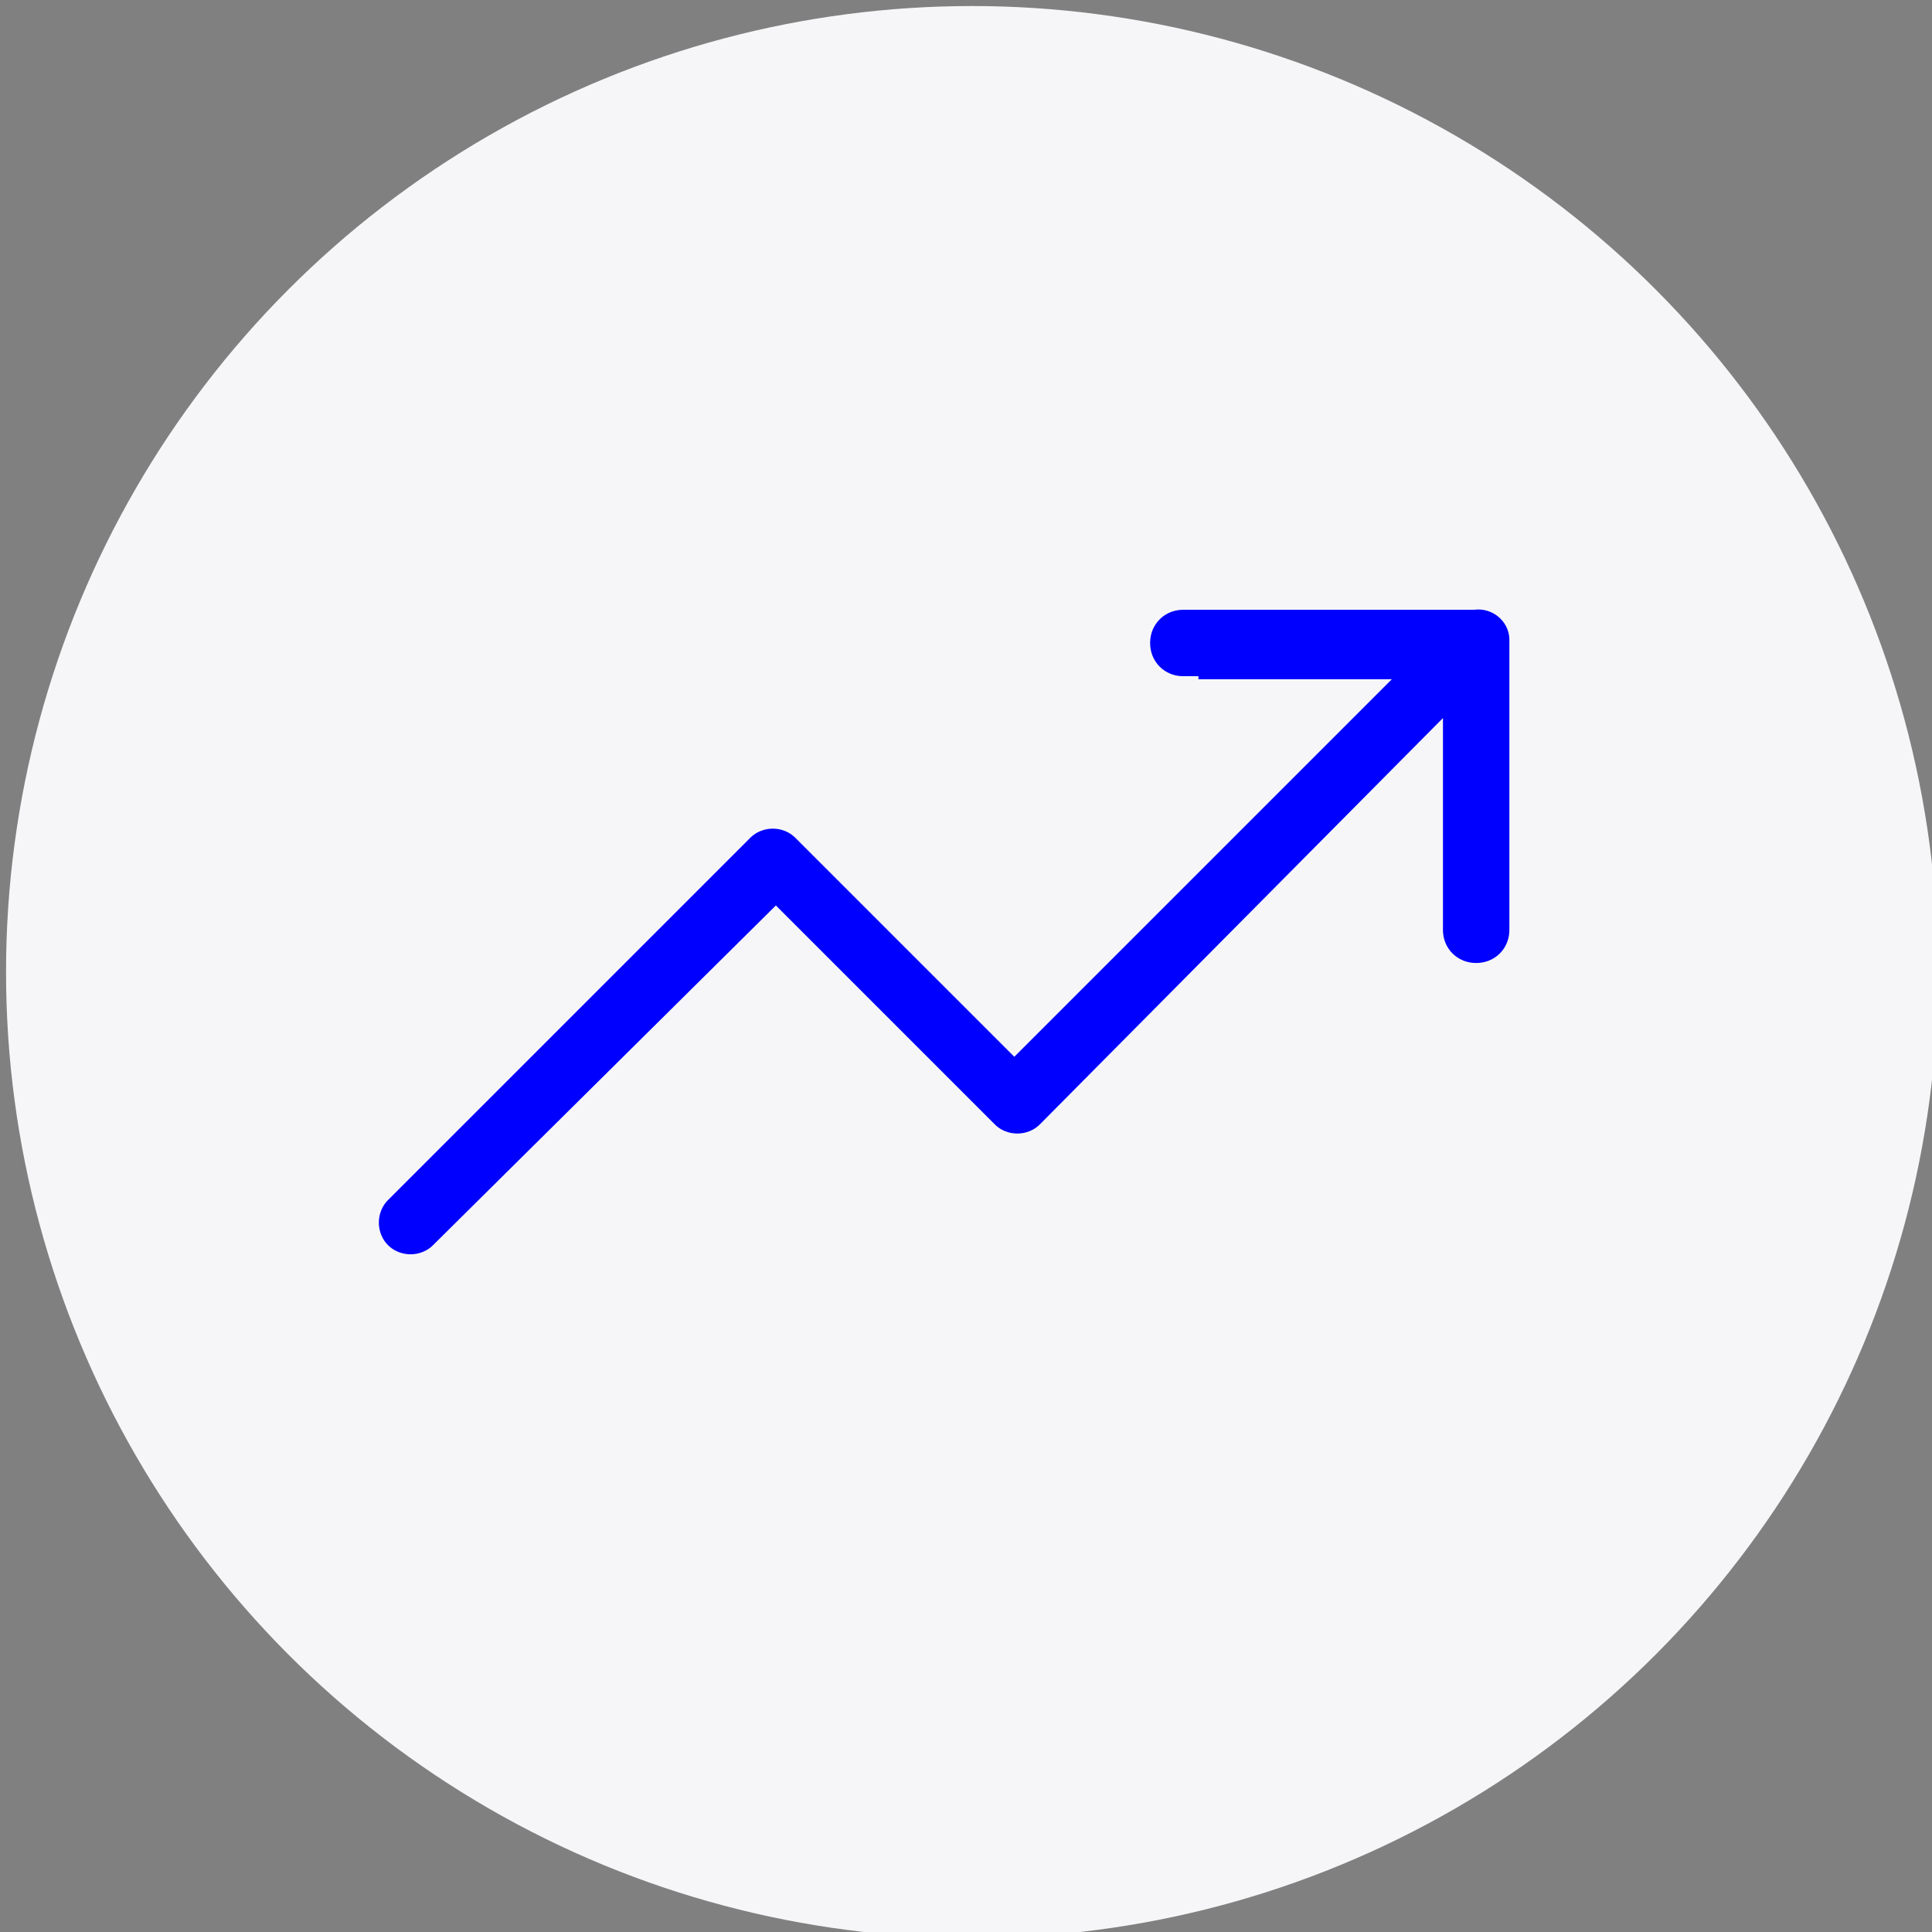 <?xml version="1.0" encoding="utf-8"?>
<!-- Generator: Adobe Illustrator 28.3.0, SVG Export Plug-In . SVG Version: 6.00 Build 0)  -->
<svg version="1.1" id="Capa_1" xmlns="http://www.w3.org/2000/svg" xmlns:xlink="http://www.w3.org/1999/xlink" x="0px" y="0px"
	 viewBox="0 0 64 64" style="enable-background:new 0 0 64 64;" xml:space="preserve">
<rect x="0" y="0" width="64" height="64" fill="#808080" stroke="none"/>
<style type="text/css">
	.st0{fill:#F6F6F8;}
	.st1{fill:#0000FF;}
	.st2{fill:#0000FF;stroke:#F6F6F8;stroke-miterlimit:10;}
</style>
<circle class="st0" cx="32.2" cy="32.2" r="32"/>
<path class="st1" d="M39.2,22.9c-0.9,0-1.6-0.7-1.6-1.6c0-0.9,0.7-1.6,1.6-1.6h9.6c0.9,0,1.6,0.7,1.6,1.6v9.6c0,0.9-0.7,1.6-1.6,1.6
	c-0.9,0-1.6-0.7-1.6-1.6V25L34.8,37.6c-0.6,0.6-1.6,0.6-2.2,0l-6.9-6.9L14.7,41.6c-0.6,0.6-1.6,0.6-2.2,0c-0.6-0.6-0.6-1.6,0-2.2
	l12-12c0.6-0.6,1.6-0.6,2.2,0l6.9,6.9L44.9,23L39.2,22.9L39.2,22.9z"/>
<path class="st2" d="M50.5,21.2v9.6c0,0.9-0.7,1.6-1.6,1.6c-0.9,0-1.6-0.7-1.6-1.6V25L34.8,37.6c-0.6,0.6-1.6,0.6-2.2,0l-6.9-6.9
	L14.7,41.6c-0.6,0.6-1.6,0.6-2.2,0c-0.6-0.6-0.6-1.6,0-2.2l12-12c0.6-0.6,1.6-0.6,2.2,0l6.9,6.9L44.9,23h-5.7v-0.1
	c-0.9,0-1.6-0.7-1.6-1.6c0-0.9,0.7-1.6,1.6-1.6h9.6C49.7,19.6,50.5,20.3,50.5,21.2z"/>
</svg>
